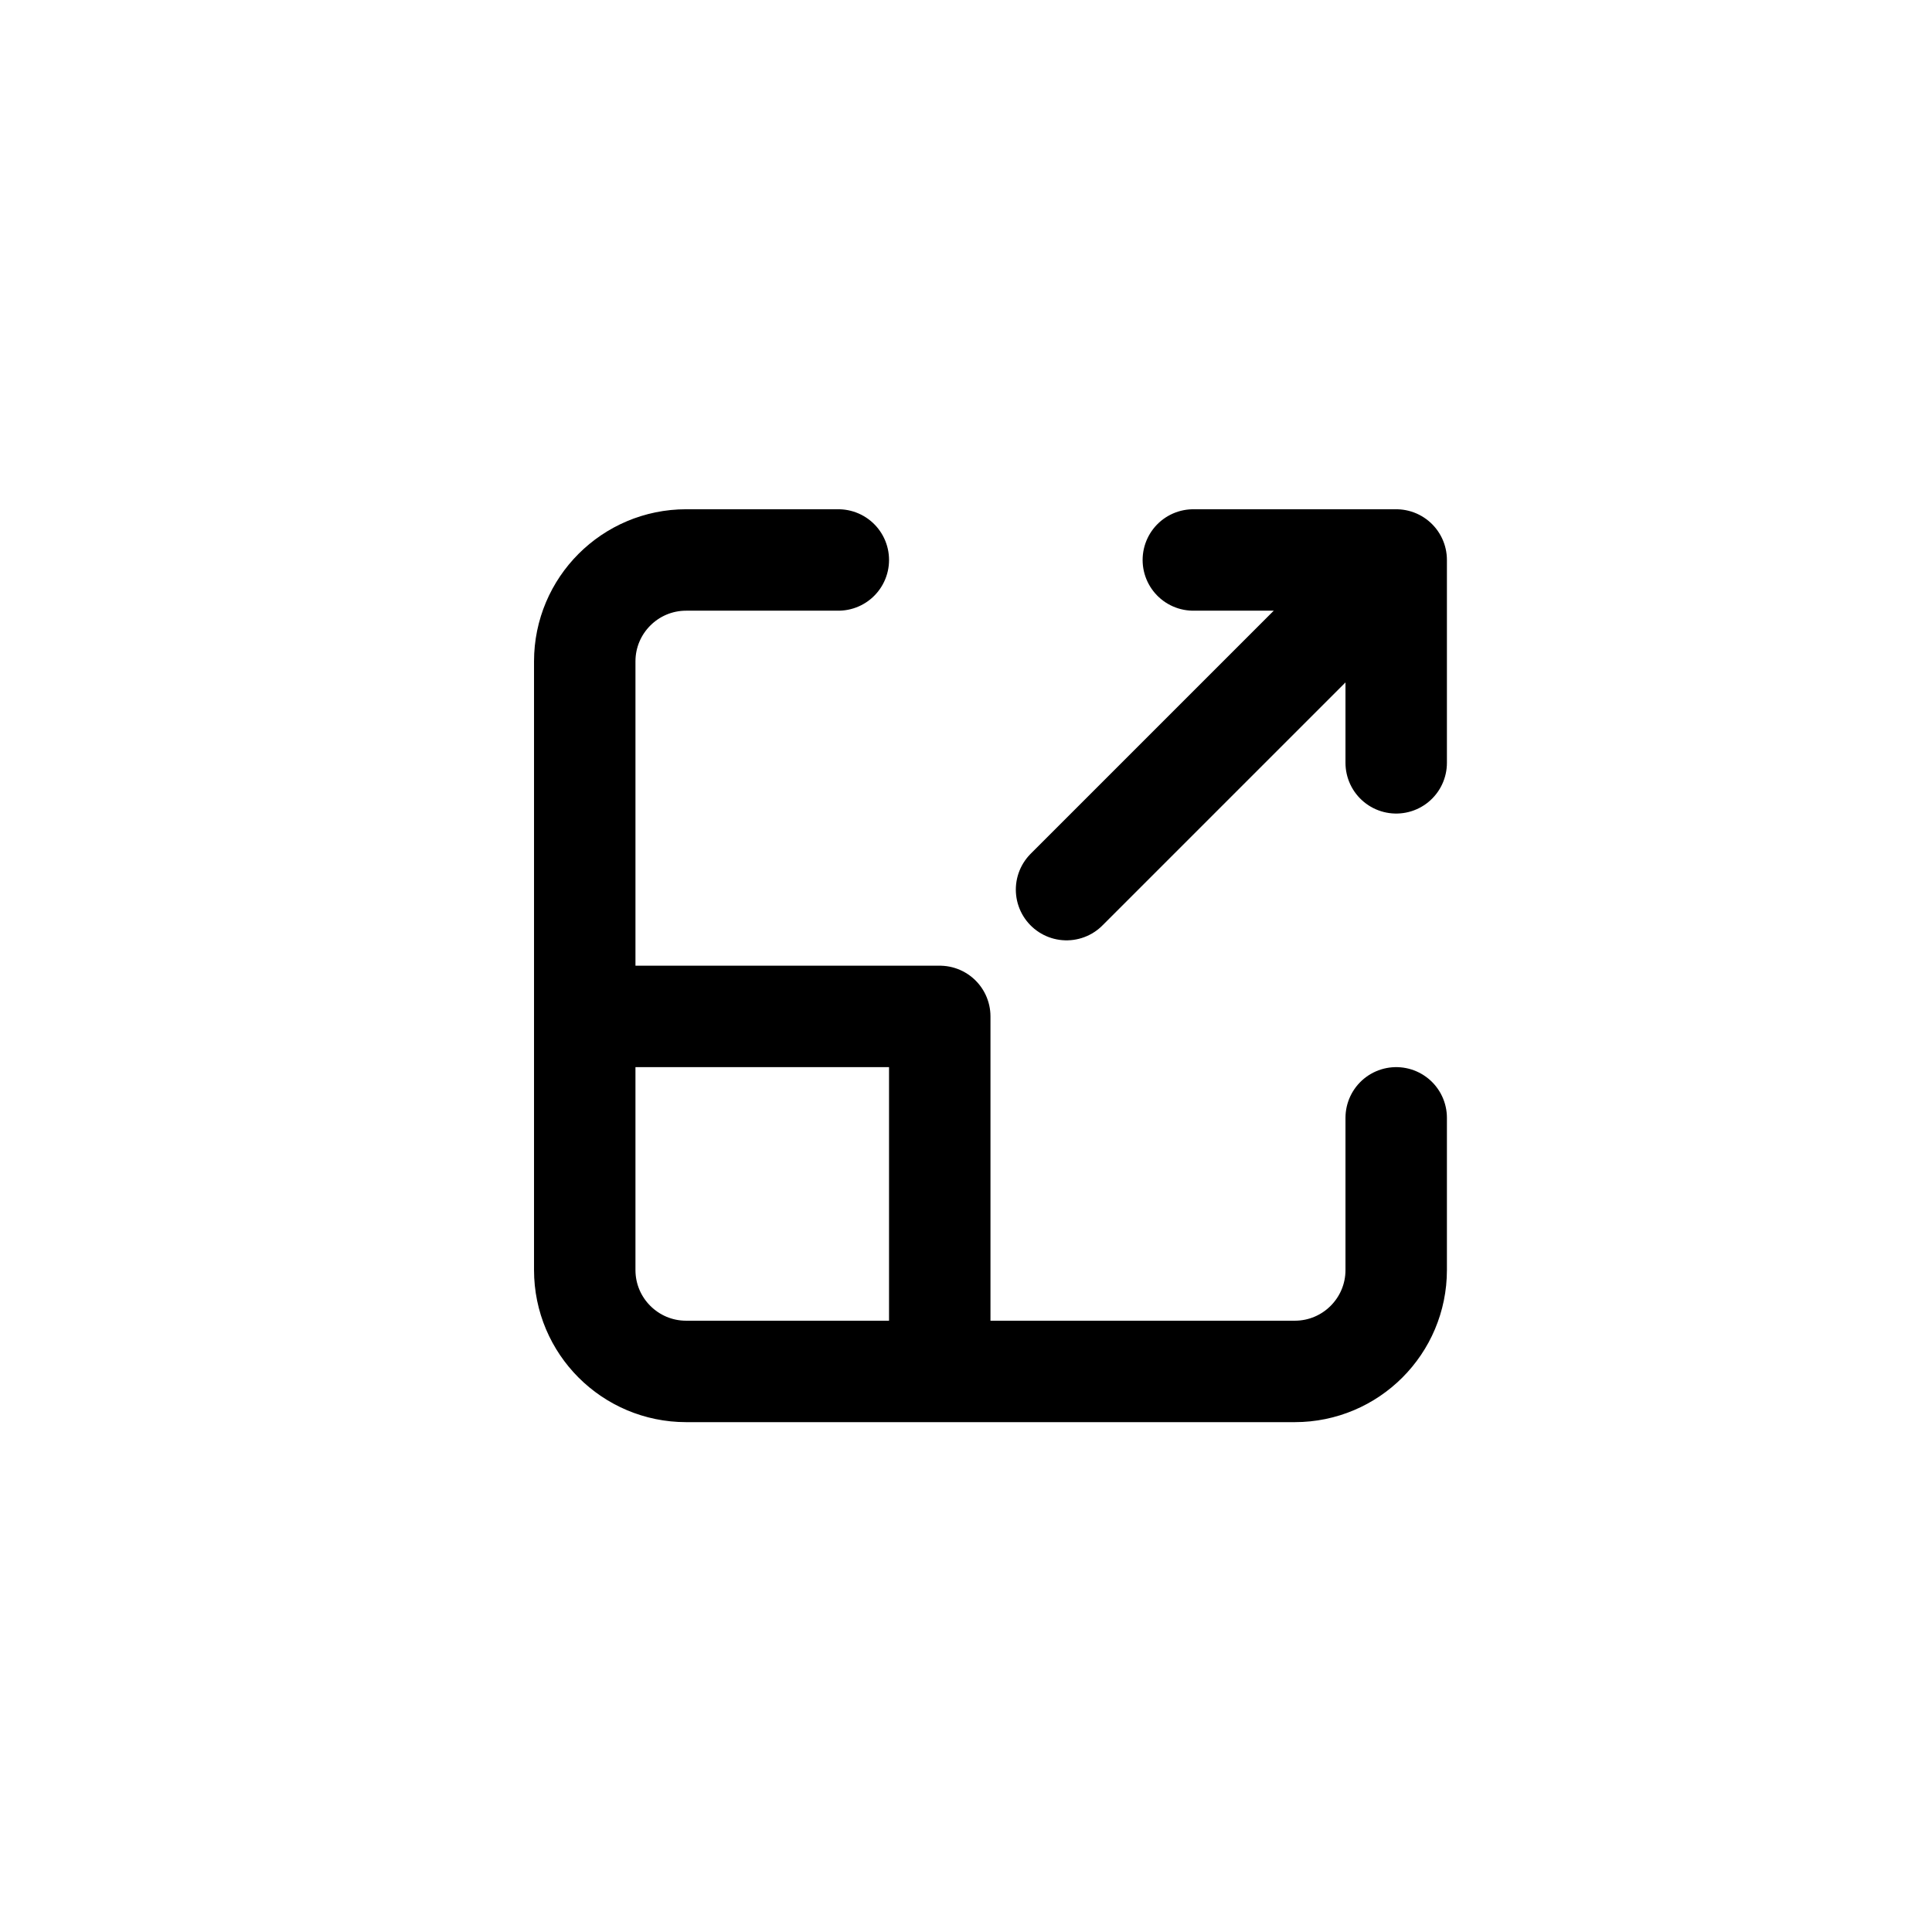 <?xml version="1.0" encoding="UTF-8" standalone="no"?><!DOCTYPE svg PUBLIC "-//W3C//DTD SVG 1.1//EN" "http://www.w3.org/Graphics/SVG/1.1/DTD/svg11.dtd"><svg width="100%" height="100%" viewBox="0 0 2134 2134" version="1.1" xmlns="http://www.w3.org/2000/svg" xmlns:xlink="http://www.w3.org/1999/xlink" xml:space="preserve" xmlns:serif="http://www.serif.com/" style="fill-rule:evenodd;clip-rule:evenodd;stroke-linecap:round;stroke-linejoin:round;"><rect id="_2.1--Starting---Scaling-a-Business" serif:id="2.1- Starting &amp; Scaling a Business" x="0" y="0" width="2133.33" height="2133.33" style="fill:none;"/><g id="_2.1--Starting---Scaling-a-Business1" serif:id="2.1- Starting &amp; Scaling a Business"><path d="M925.971,618.517l-168.056,0c-61.877,0 -112.038,50.161 -112.038,112.038l0,392.13m896.299,112.038l0,168.056c0,61.878 -50.159,112.037 -112.037,112.037l-392.131,0m-392.131,-392.131l0,280.094c0,61.878 50.161,112.037 112.038,112.037l280.093,0m-392.131,-392.131l392.131,0l0,392.131m504.168,-896.299l-364.121,364.122m364.121,-364.122l-224.074,0m224.074,0l0,224.075" style="fill:none;fill-rule:nonzero;stroke:#000;stroke-width:112.04px;"/></g></svg>